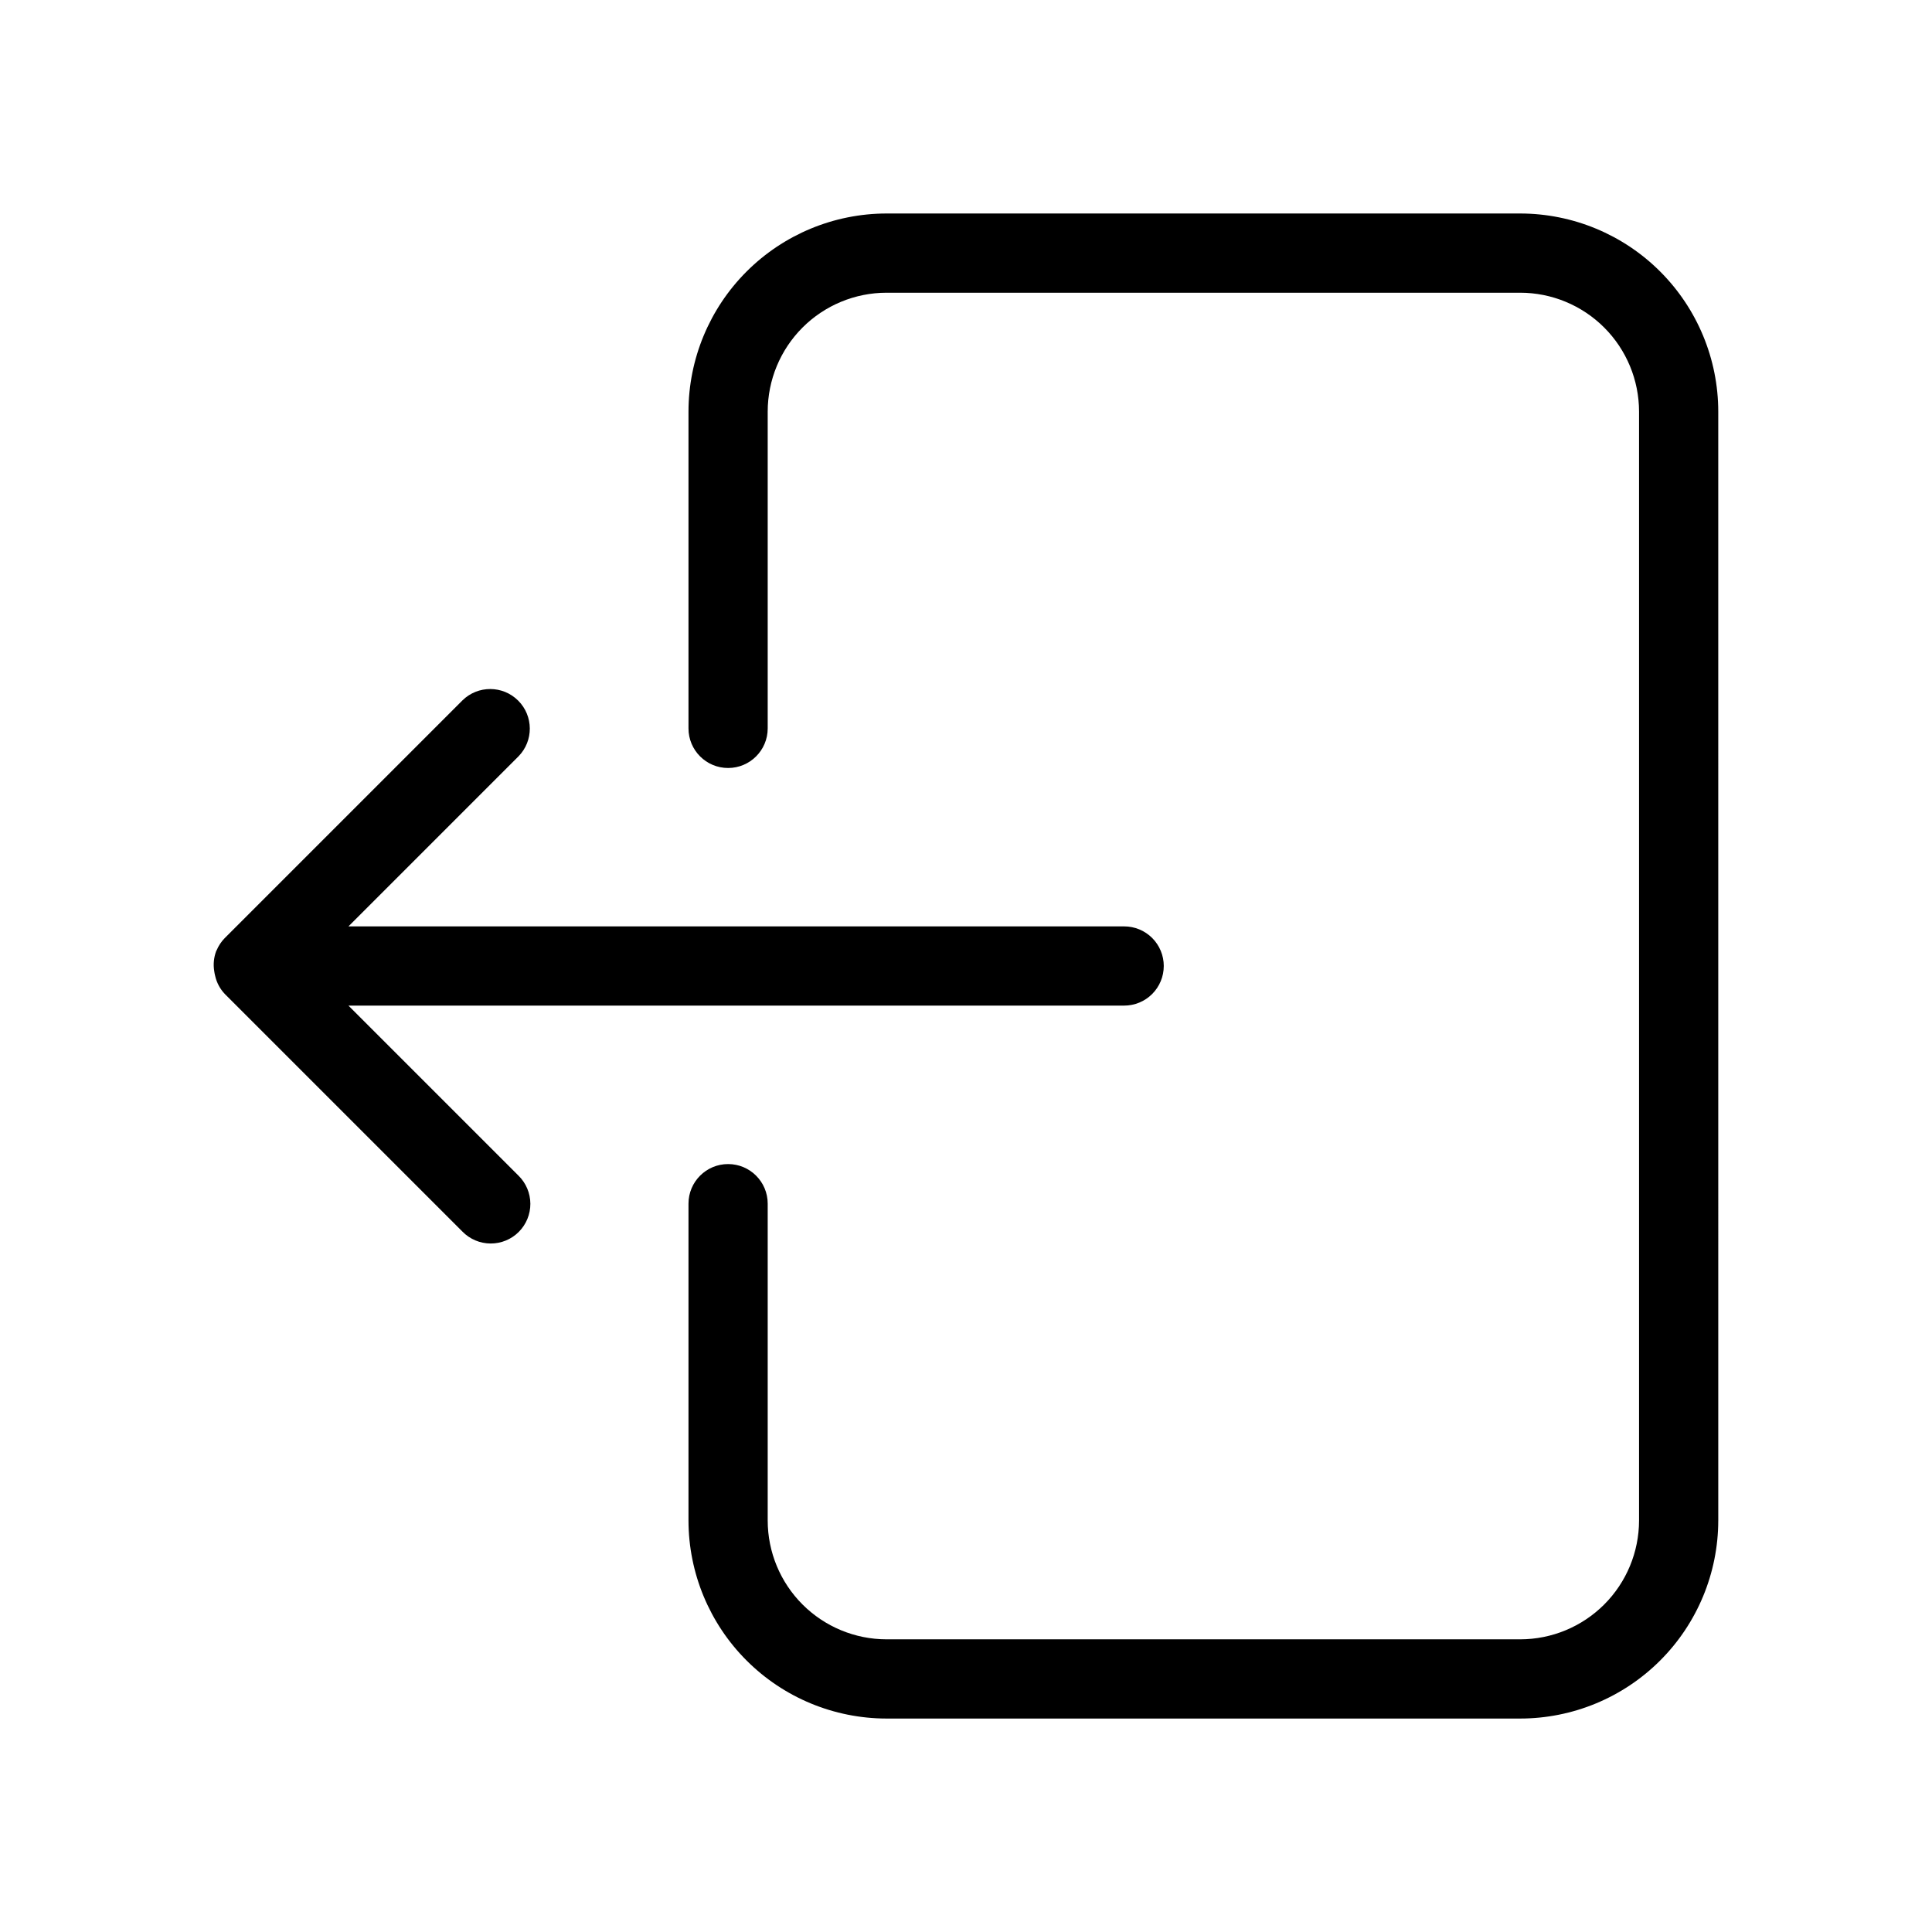 <?xml version="1.0" encoding="UTF-8"?>
<!-- Uploaded to: ICON Repo, www.iconrepo.com, Generator: ICON Repo Mixer Tools -->
<svg fill="#000000" width="800px" height="800px" version="1.1" viewBox="144 144 512 512" xmlns="http://www.w3.org/2000/svg">
 <path d="m452.41 400c0 2.781-1.105 5.453-3.074 7.422s-4.641 3.074-7.422 3.074h-205.57l45.059 45.059c2 1.961 3.133 4.641 3.148 7.441 0.012 2.801-1.094 5.492-3.074 7.473-1.98 1.984-4.672 3.09-7.477 3.074-2.801-0.012-5.481-1.148-7.441-3.148l-62.977-62.977c-1.27-1.336-2.156-2.988-2.562-4.789-0.109-0.414-0.191-0.836-0.246-1.262-0.301-1.801-0.117-3.652 0.531-5.359l0.004-0.027 0.078-0.098c0.512-1.234 1.258-2.356 2.195-3.305l62.977-62.977c4.109-4.027 10.699-3.996 14.766 0.074 4.07 4.07 4.106 10.656 0.078 14.766l-45.059 45.062h205.57c2.785-0.004 5.453 1.102 7.422 3.07s3.074 4.641 3.074 7.426zm146.95 146.95-0.004-293.89c-0.012-13.914-5.547-27.254-15.387-37.094-9.836-9.84-23.176-15.371-37.09-15.387h-167.94c-13.914 0.016-27.254 5.547-37.094 15.387-9.84 9.84-15.371 23.18-15.387 37.094v83.969c0 5.797 4.699 10.496 10.496 10.496s10.496-4.699 10.496-10.496v-83.969c0.008-8.348 3.328-16.352 9.23-22.258 5.906-5.902 13.91-9.223 22.258-9.23h167.94c8.348 0.008 16.352 3.328 22.254 9.23 5.902 5.906 9.223 13.91 9.234 22.258v293.89c-0.012 8.352-3.332 16.355-9.234 22.258-5.902 5.902-13.906 9.223-22.254 9.23h-167.94c-8.348-0.008-16.352-3.328-22.258-9.23-5.902-5.902-9.223-13.906-9.23-22.258v-83.965c0-5.797-4.699-10.496-10.496-10.496s-10.496 4.699-10.496 10.496v83.969-0.004c0.016 13.914 5.547 27.254 15.387 37.094s23.18 15.375 37.094 15.387h167.94c13.914-0.012 27.254-5.547 37.09-15.387 9.84-9.84 15.375-23.18 15.387-37.094z"/>
</svg>